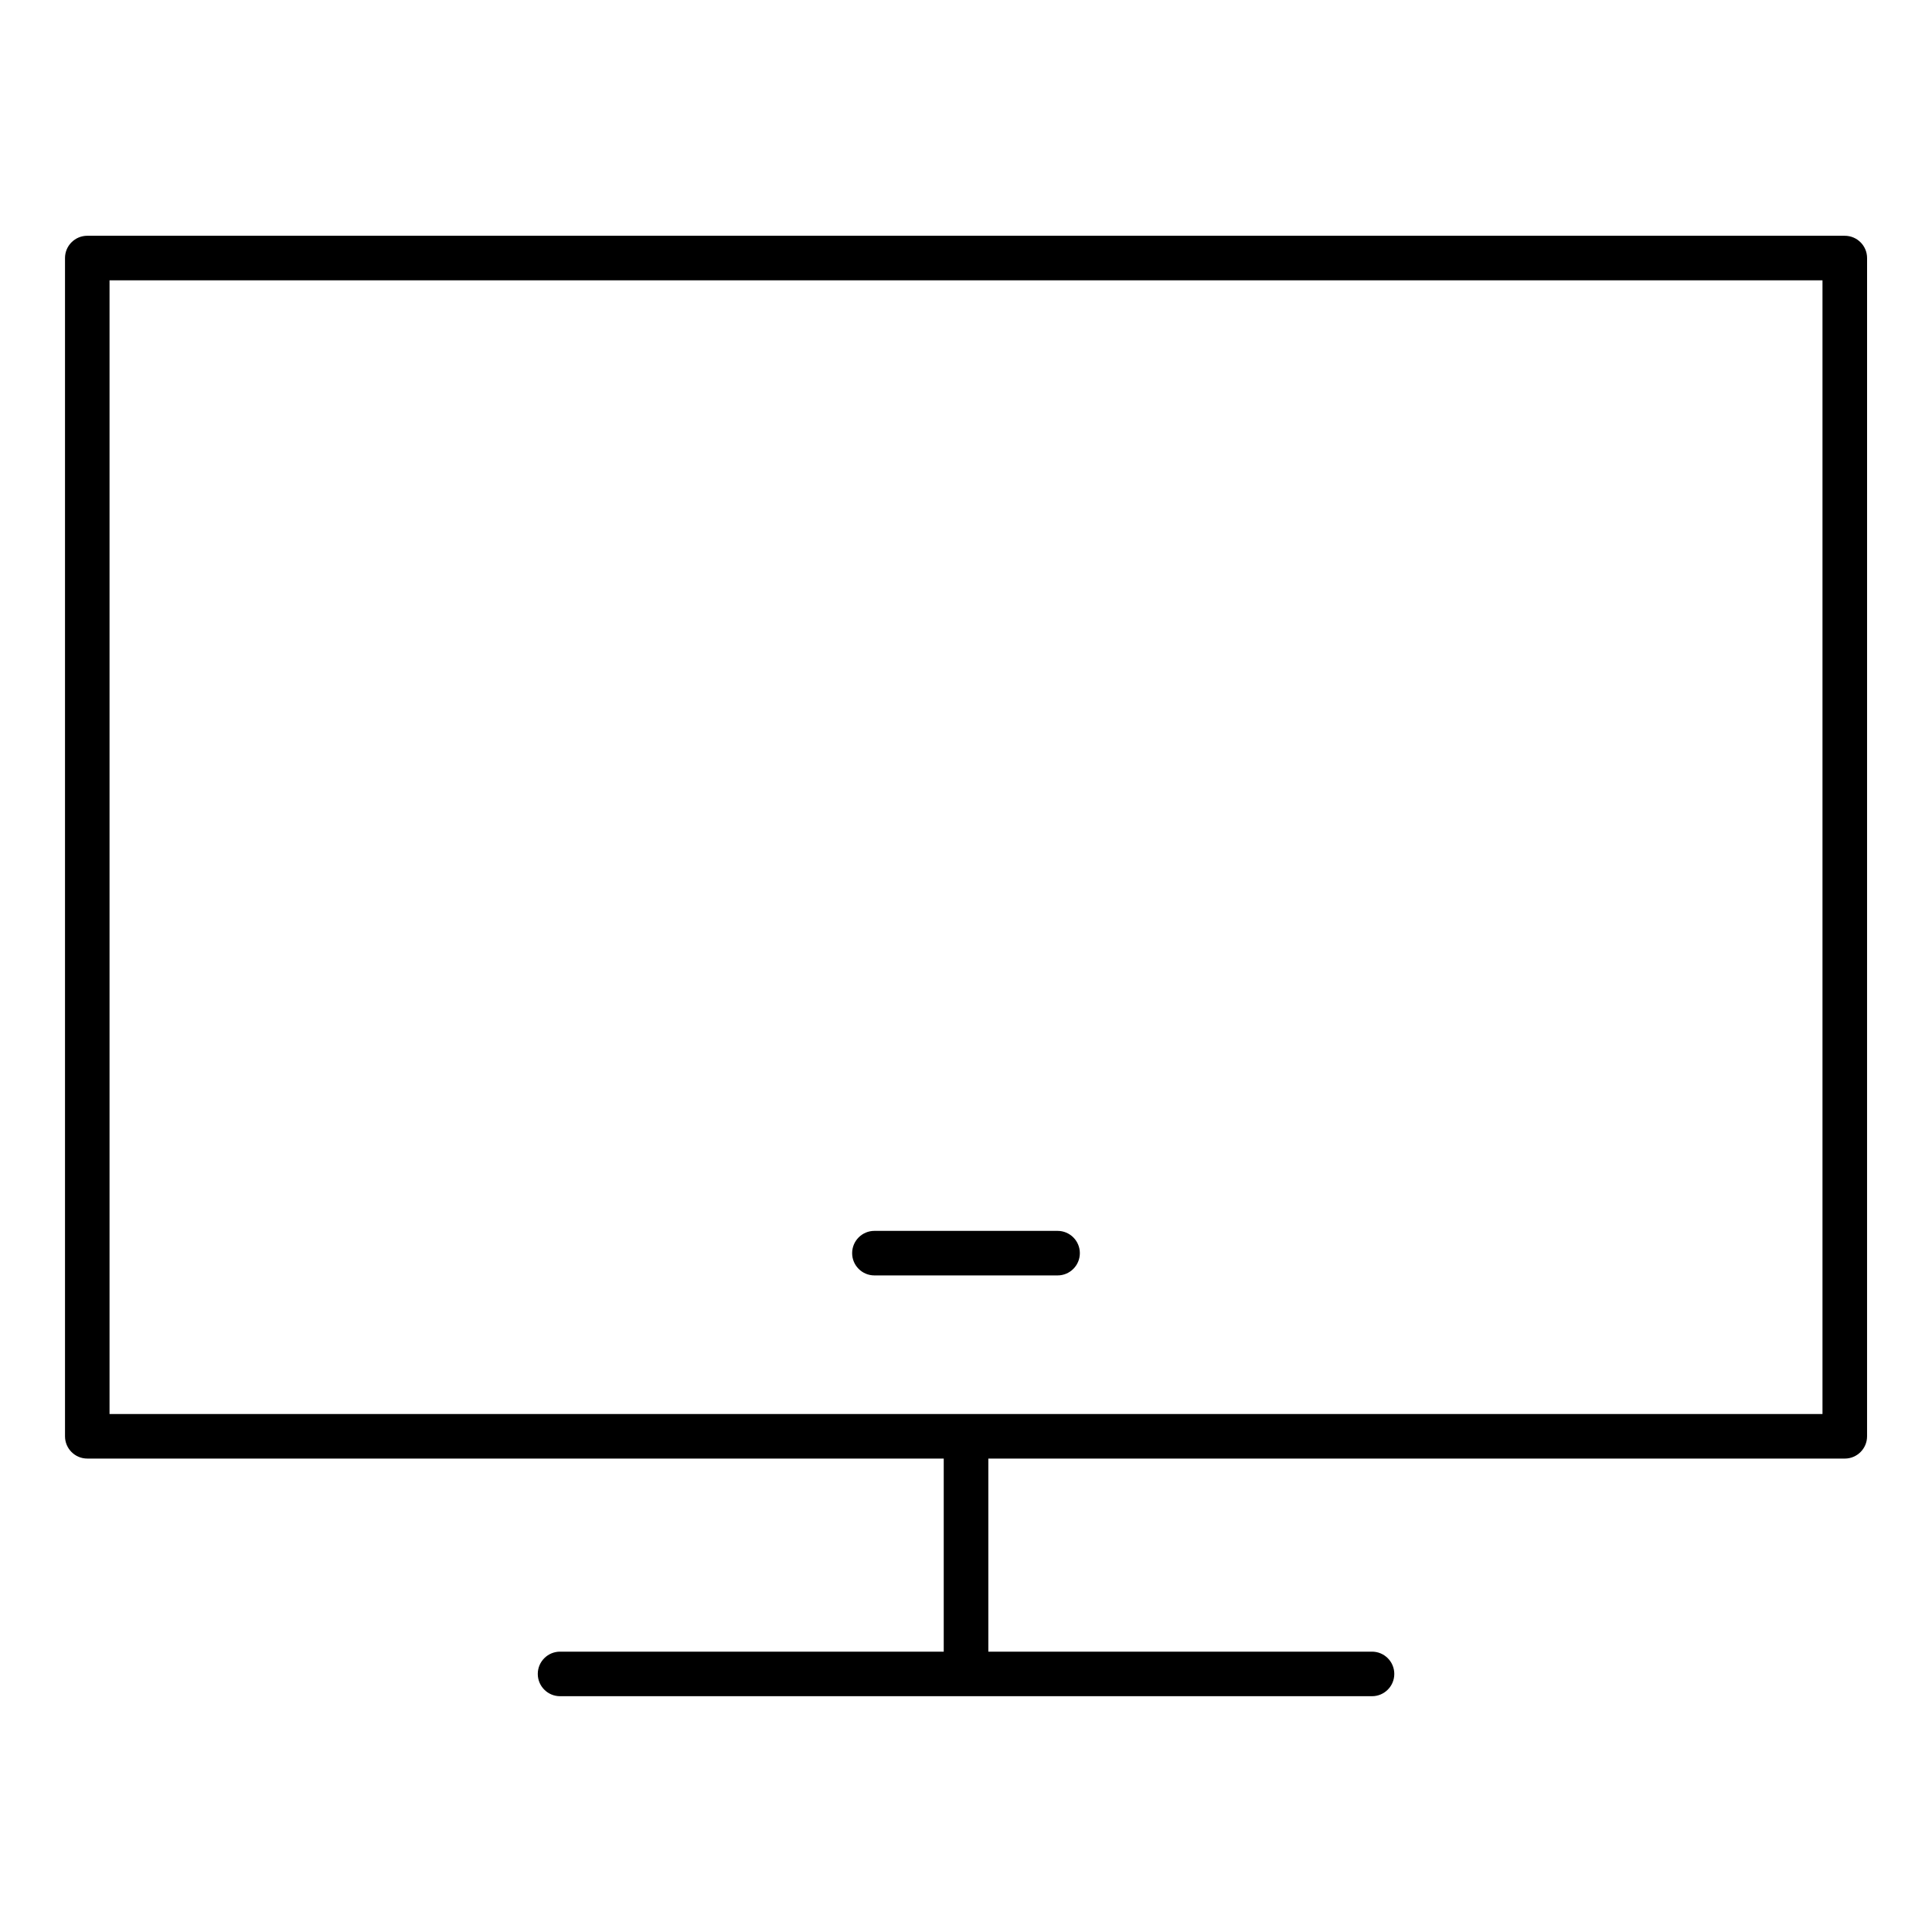 <?xml version="1.0" encoding="UTF-8"?>
<!-- Uploaded to: SVG Repo, www.svgrepo.com, Generator: SVG Repo Mixer Tools -->
<svg fill="#000000" width="800px" height="800px" version="1.1" viewBox="144 144 512 512" xmlns="http://www.w3.org/2000/svg">
 <g>
  <path d="m632.88 206.48h-465.75c-3.258 0-5.902 2.644-5.902 5.902v312.25c0 3.258 2.644 5.902 5.902 5.902l226.97 0.004v51.168h-101.68c-3.258 0-5.902 2.644-5.902 5.902s2.644 5.902 5.902 5.902h215.18c3.258 0 5.902-2.644 5.902-5.902s-2.644-5.902-5.902-5.902h-101.68v-51.168h226.97c3.258 0 5.902-2.644 5.902-5.902l0.004-312.25c0-3.258-2.644-5.902-5.906-5.902zm-5.902 312.25h-453.95v-300.44h453.95z"/>
  <path d="m375.73 482h48.539c3.258 0 5.902-2.644 5.902-5.902 0-3.258-2.644-5.902-5.902-5.902h-48.539c-3.258 0-5.902 2.644-5.902 5.902-0.004 3.258 2.641 5.902 5.902 5.902z"/>
 </g>
</svg>